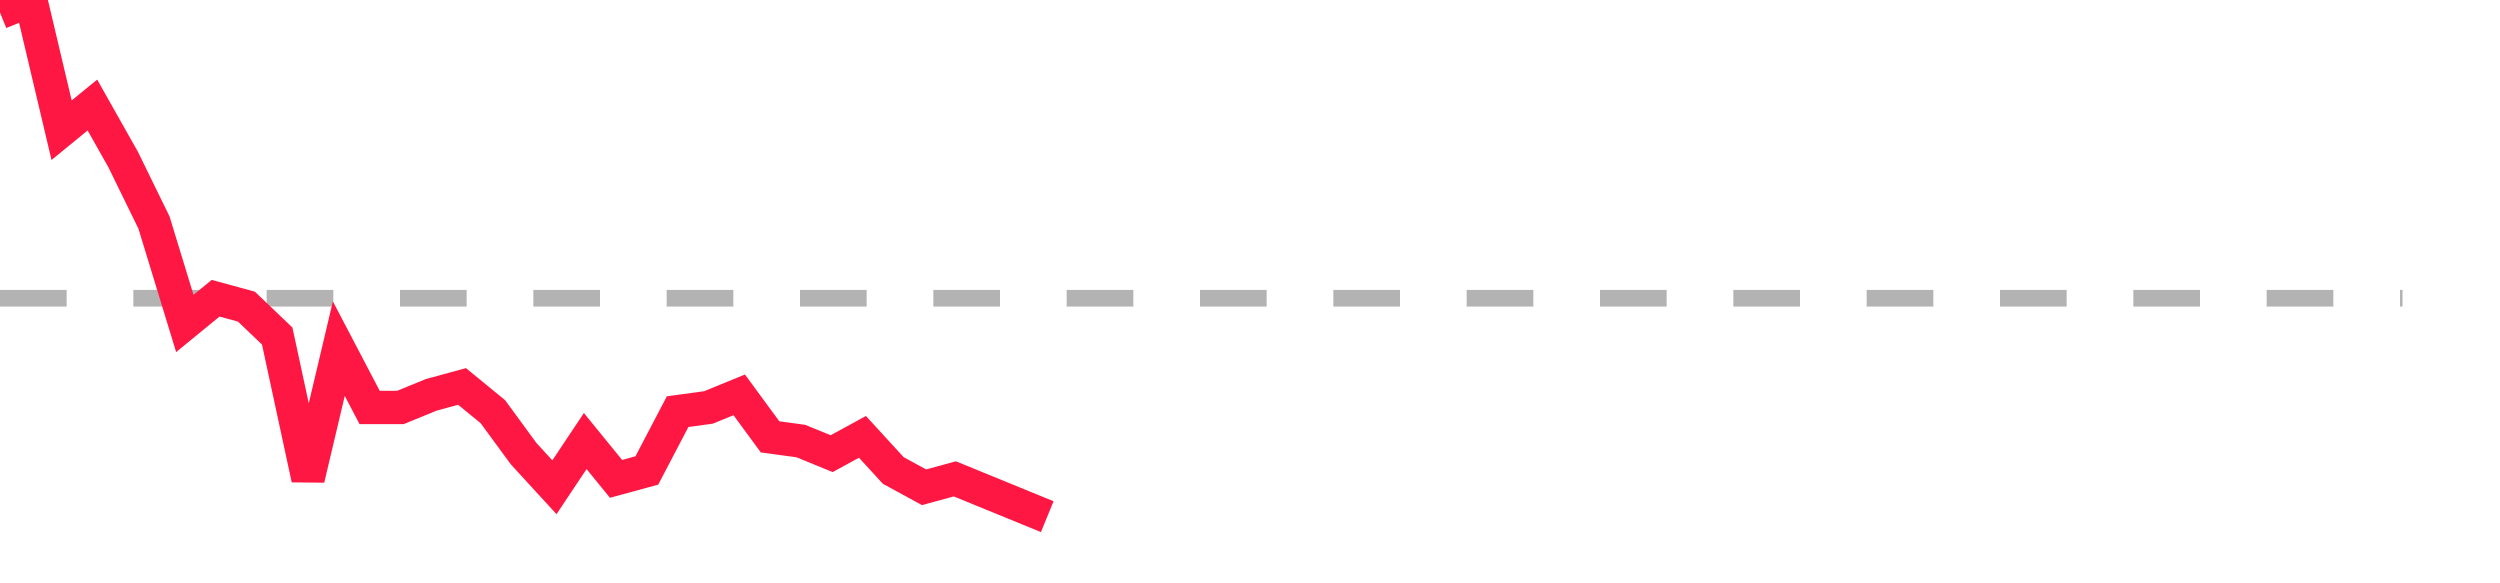 <?xml version="1.0" encoding="utf-8"?>
<!DOCTYPE svg PUBLIC "-//W3C//DTD SVG 1.1//EN" "http://www.w3.org/Graphics/SVG/1.1/DTD/svg11.dtd">
<svg width="150" height="35" version="1.1" xmlns="http://www.w3.org/2000/svg" xmlns:xlink="http://www.w3.org/1999/xlink"><line x1="0" y1="17.894" x2="144.152" y2="17.894" fill="none" stroke="#b3b3b3" stroke-width="1" stroke-dasharray="4"></line><path fill="none" stroke="#ff1744" stroke-width="2" d="M0,0.756L1.848,0L3.696,7.813L5.544,6.301L7.392,9.577L9.241,13.358L11.089,19.407L12.937,17.894L14.785,18.398L16.633,20.163L18.481,28.732L20.329,20.919L22.177,24.447L24.025,24.447L25.873,23.691L27.722,23.187L29.57,24.699L31.418,27.22L33.266,29.236L35.114,26.463L36.962,28.732L38.81,28.228L40.658,24.699L42.506,24.447L44.354,23.691L46.203,26.211L48.051,26.463L49.899,27.22L51.747,26.211L53.595,28.228L55.443,29.236L57.291,28.732L59.139,29.488L60.987,30.244L62.835,31"></path></svg>